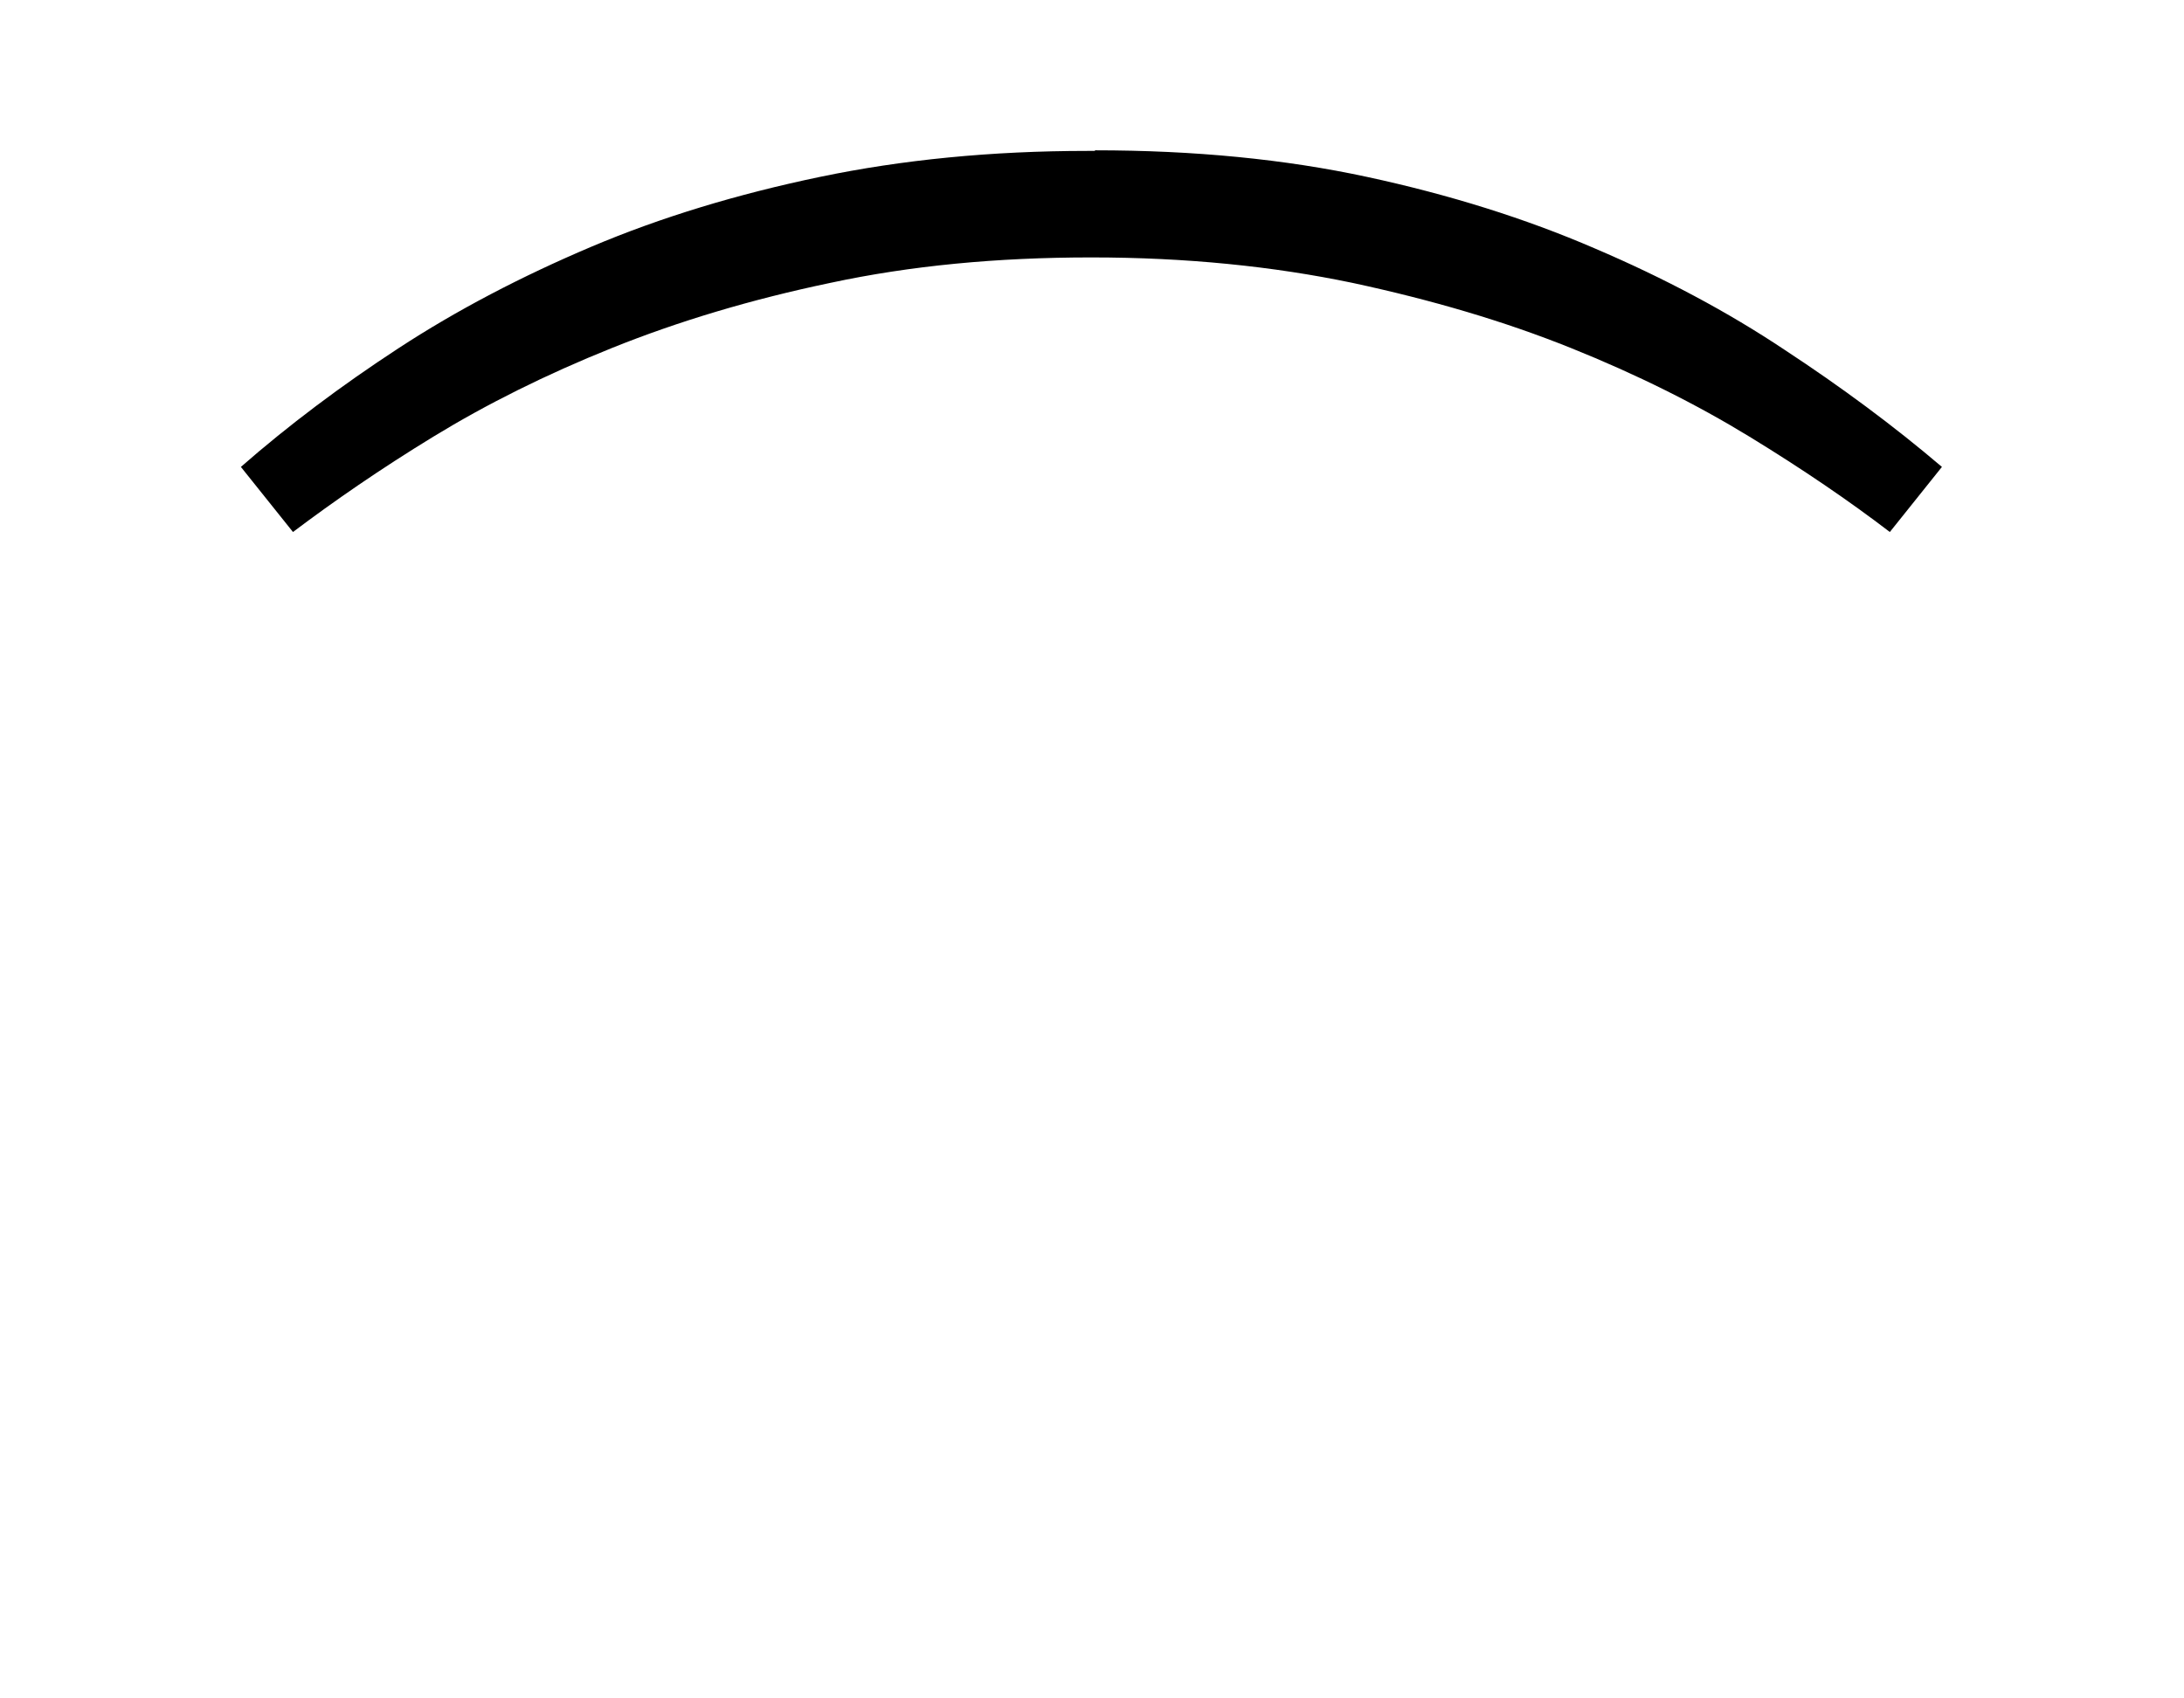 <?xml version="1.0" encoding="utf-8"?>
<!-- Generator: Adobe Illustrator 20.1.0, SVG Export Plug-In . SVG Version: 6.00 Build 0)  -->
<svg version="1.1" id="Слой_1" xmlns="http://www.w3.org/2000/svg" xmlns:xlink="http://www.w3.org/1999/xlink" x="0px" y="0px"
	 viewBox="0 0 369 287" style="enable-background:new 0 0 369 287;" xml:space="preserve">
<g>
	<path d="M185,25.4c16.8,0,32.1,1.5,46,4.5c13.9,3,26.7,7,38.5,12.1c11.7,5,22.4,10.7,32,17.1c9.6,6.3,18.5,12.9,26.6,19.8l-8.8,11
		c-6.8-5.2-14.7-10.6-23.7-16.1c-9-5.5-19-10.5-30.2-15c-11.2-4.5-23.4-8.1-36.9-11c-13.4-2.8-28.1-4.3-44.1-4.3
		c-16,0-30.6,1.4-44.1,4.3c-13.4,2.8-25.7,6.5-36.9,11c-11.2,4.5-21.2,9.5-30.2,15c-9,5.5-16.8,10.9-23.7,16.1l-8.8-11
		c8-7,16.9-13.7,26.7-20.1c9.8-6.4,20.7-12.1,32.5-17.1c11.8-5,24.7-8.9,38.6-11.8s29-4.4,45.3-4.4H185z"/>
</g>
</svg>
